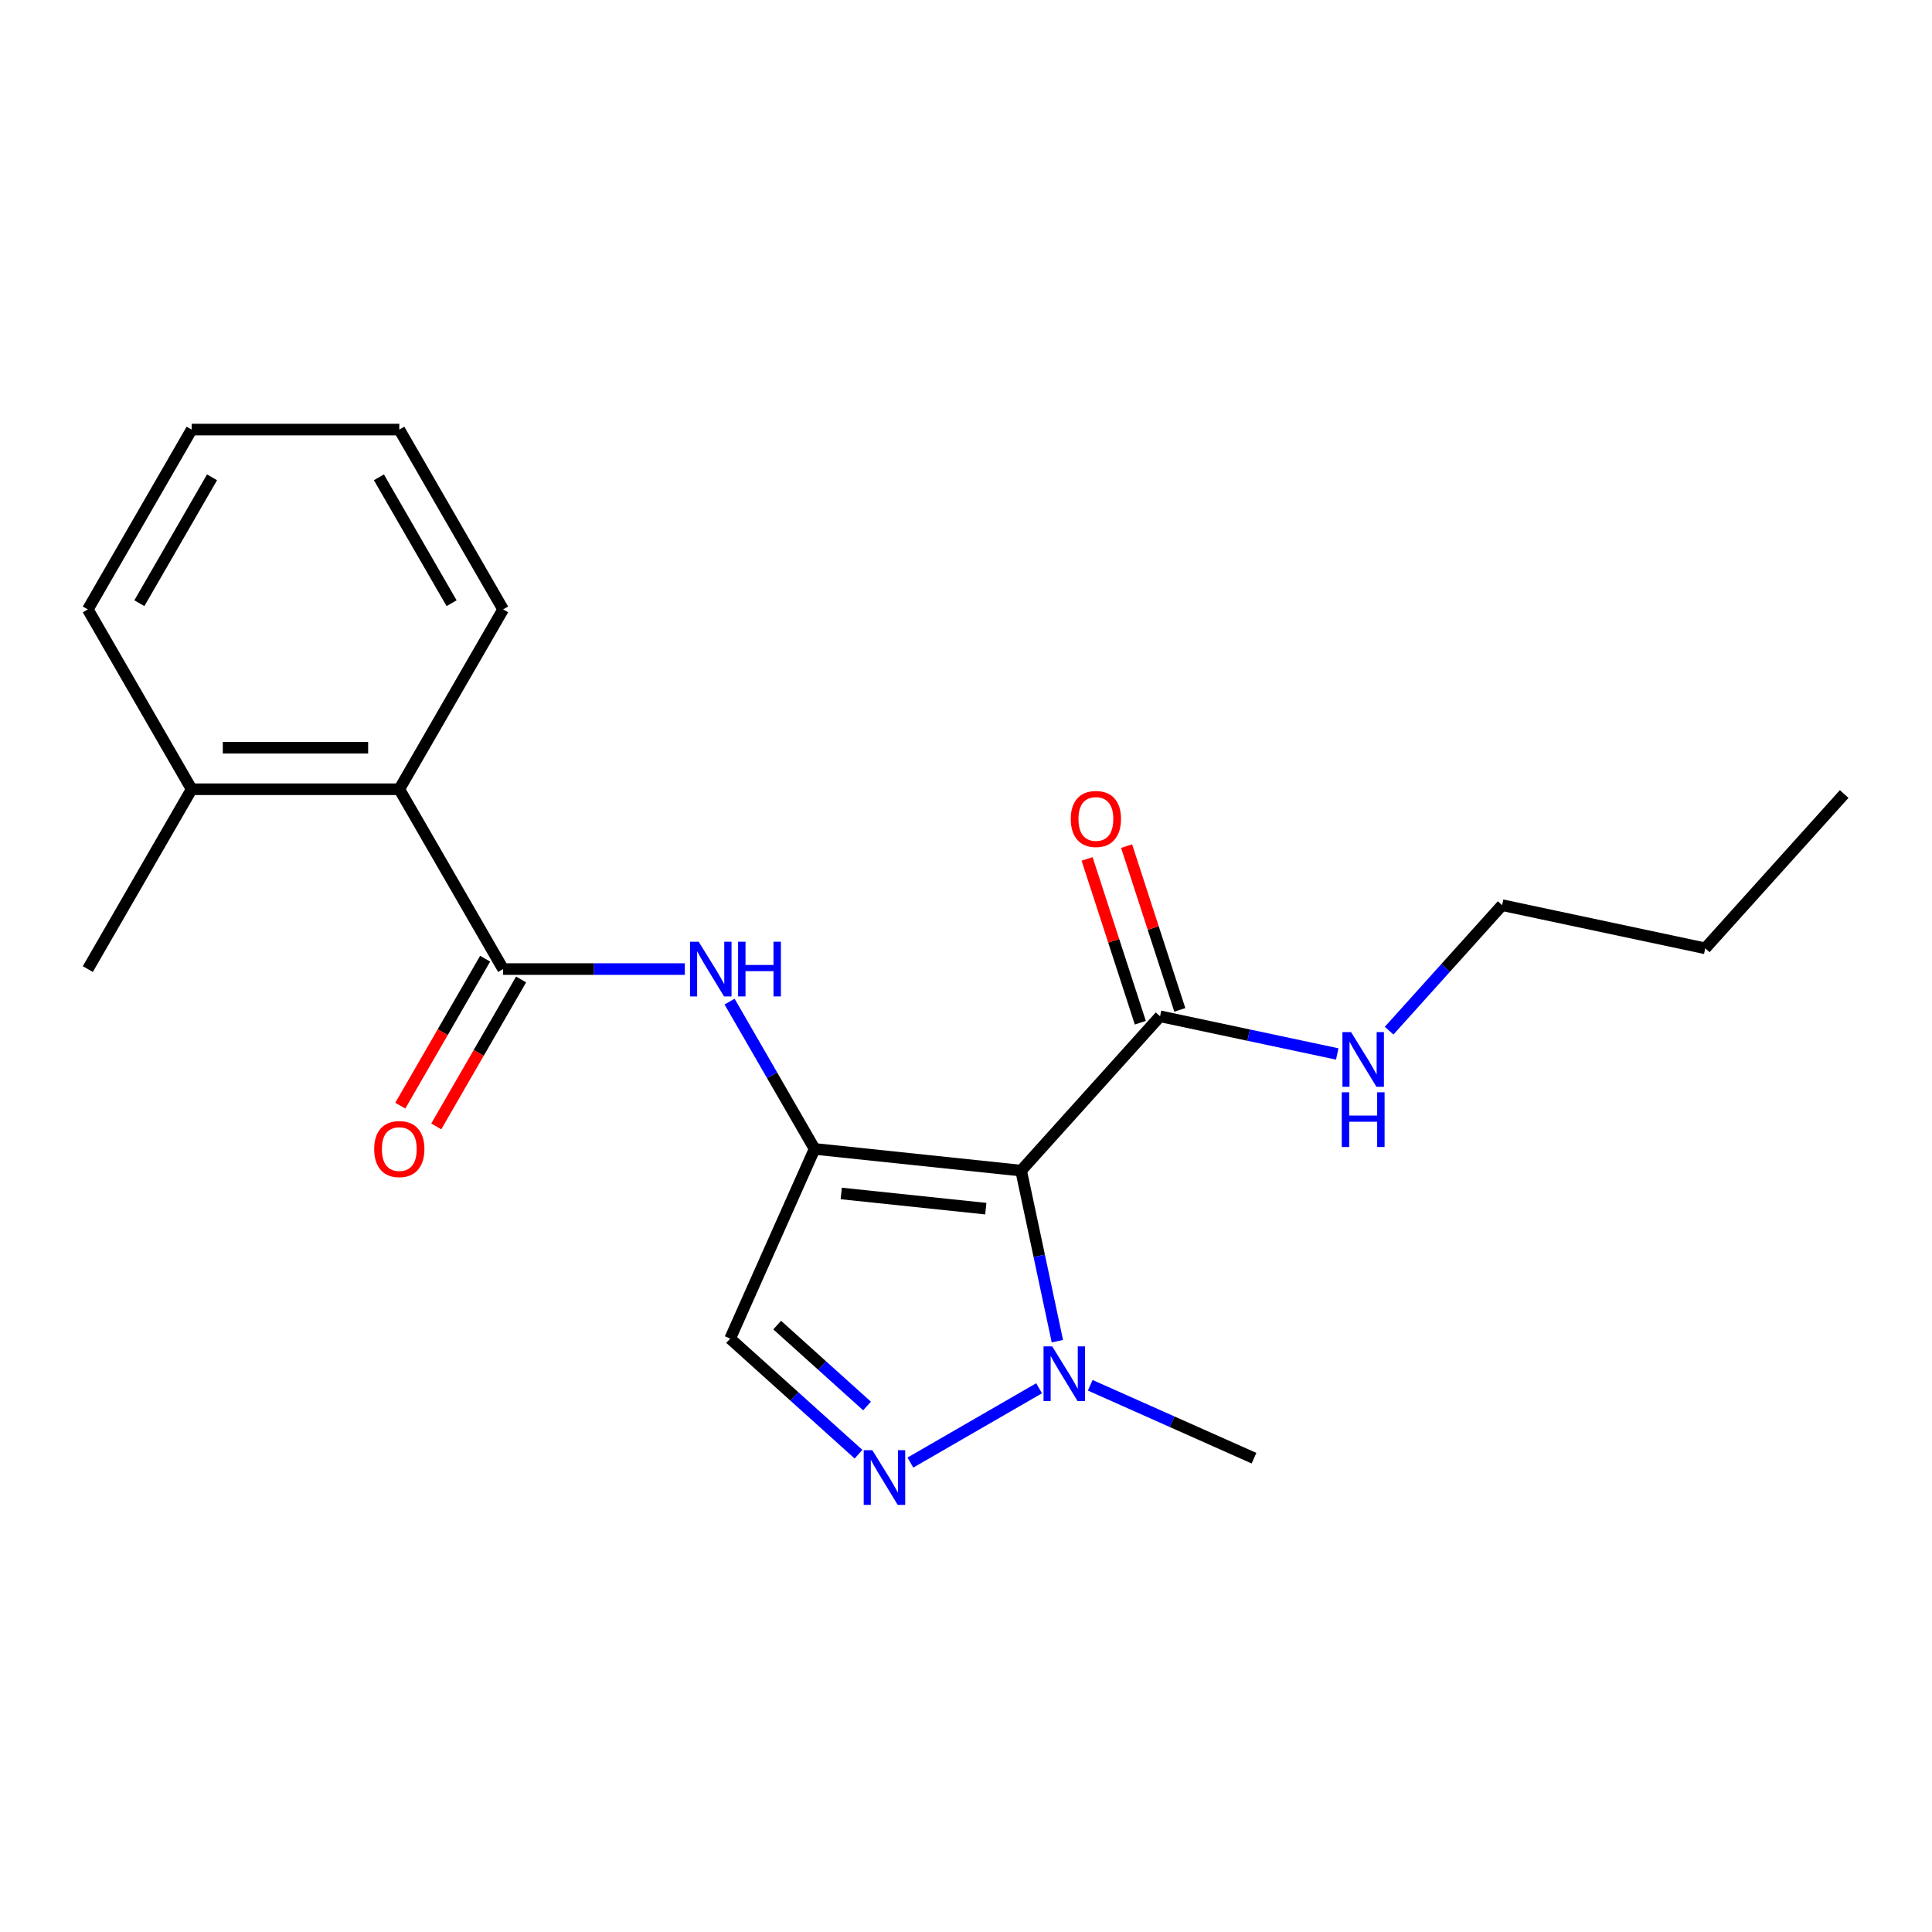 <?xml version='1.0' encoding='iso-8859-1'?>
<svg version='1.1' baseProfile='full'
              xmlns='http://www.w3.org/2000/svg'
                      xmlns:rdkit='http://www.rdkit.org/xml'
                      xmlns:xlink='http://www.w3.org/1999/xlink'
                  xml:space='preserve'
width='1000px' height='1000px' viewBox='0 0 1000 1000'>
<!-- END OF HEADER -->
<rect style='opacity:1.0;fill:#FFFFFF;stroke:none' width='1000' height='1000' x='0' y='0'> </rect>
<path class='bond-0' d='M 421.636,594.672 L 528.527,605.906' style='fill:none;fill-rule:evenodd;stroke:#000000;stroke-width:6px;stroke-linecap:butt;stroke-linejoin:miter;stroke-opacity:1' />
<path class='bond-0' d='M 435.422,617.735 L 510.246,625.6' style='fill:none;fill-rule:evenodd;stroke:#000000;stroke-width:6px;stroke-linecap:butt;stroke-linejoin:miter;stroke-opacity:1' />
<path class='bond-4' d='M 421.636,594.672 L 399.629,556.555' style='fill:none;fill-rule:evenodd;stroke:#000000;stroke-width:6px;stroke-linecap:butt;stroke-linejoin:miter;stroke-opacity:1' />
<path class='bond-4' d='M 399.629,556.555 L 377.622,518.438' style='fill:none;fill-rule:evenodd;stroke:#0000FF;stroke-width:6px;stroke-linecap:butt;stroke-linejoin:miter;stroke-opacity:1' />
<path class='bond-5' d='M 421.636,594.672 L 377.919,692.86' style='fill:none;fill-rule:evenodd;stroke:#000000;stroke-width:6px;stroke-linecap:butt;stroke-linejoin:miter;stroke-opacity:1' />
<path class='bond-2' d='M 528.527,605.906 L 537.91,650.049' style='fill:none;fill-rule:evenodd;stroke:#000000;stroke-width:6px;stroke-linecap:butt;stroke-linejoin:miter;stroke-opacity:1' />
<path class='bond-2' d='M 537.91,650.049 L 547.293,694.191' style='fill:none;fill-rule:evenodd;stroke:#0000FF;stroke-width:6px;stroke-linecap:butt;stroke-linejoin:miter;stroke-opacity:1' />
<path class='bond-6' d='M 528.527,605.906 L 600.446,526.033' style='fill:none;fill-rule:evenodd;stroke:#000000;stroke-width:6px;stroke-linecap:butt;stroke-linejoin:miter;stroke-opacity:1' />
<path class='bond-1' d='M 444.366,752.689 L 411.143,722.774' style='fill:none;fill-rule:evenodd;stroke:#0000FF;stroke-width:6px;stroke-linecap:butt;stroke-linejoin:miter;stroke-opacity:1' />
<path class='bond-1' d='M 411.143,722.774 L 377.919,692.86' style='fill:none;fill-rule:evenodd;stroke:#000000;stroke-width:6px;stroke-linecap:butt;stroke-linejoin:miter;stroke-opacity:1' />
<path class='bond-1' d='M 448.783,727.74 L 425.526,706.8' style='fill:none;fill-rule:evenodd;stroke:#0000FF;stroke-width:6px;stroke-linecap:butt;stroke-linejoin:miter;stroke-opacity:1' />
<path class='bond-1' d='M 425.526,706.8 L 402.27,685.859' style='fill:none;fill-rule:evenodd;stroke:#000000;stroke-width:6px;stroke-linecap:butt;stroke-linejoin:miter;stroke-opacity:1' />
<path class='bond-21' d='M 471.22,757.026 L 537.834,718.566' style='fill:none;fill-rule:evenodd;stroke:#0000FF;stroke-width:6px;stroke-linecap:butt;stroke-linejoin:miter;stroke-opacity:1' />
<path class='bond-12' d='M 564.301,717.016 L 606.681,735.885' style='fill:none;fill-rule:evenodd;stroke:#0000FF;stroke-width:6px;stroke-linecap:butt;stroke-linejoin:miter;stroke-opacity:1' />
<path class='bond-12' d='M 606.681,735.885 L 649.062,754.754' style='fill:none;fill-rule:evenodd;stroke:#000000;stroke-width:6px;stroke-linecap:butt;stroke-linejoin:miter;stroke-opacity:1' />
<path class='bond-3' d='M 260.415,501.591 L 307.442,501.591' style='fill:none;fill-rule:evenodd;stroke:#000000;stroke-width:6px;stroke-linecap:butt;stroke-linejoin:miter;stroke-opacity:1' />
<path class='bond-3' d='M 307.442,501.591 L 354.468,501.591' style='fill:none;fill-rule:evenodd;stroke:#0000FF;stroke-width:6px;stroke-linecap:butt;stroke-linejoin:miter;stroke-opacity:1' />
<path class='bond-7' d='M 260.415,501.591 L 206.675,408.51' style='fill:none;fill-rule:evenodd;stroke:#000000;stroke-width:6px;stroke-linecap:butt;stroke-linejoin:miter;stroke-opacity:1' />
<path class='bond-8' d='M 251.107,496.217 L 229.147,534.254' style='fill:none;fill-rule:evenodd;stroke:#000000;stroke-width:6px;stroke-linecap:butt;stroke-linejoin:miter;stroke-opacity:1' />
<path class='bond-8' d='M 229.147,534.254 L 207.186,572.291' style='fill:none;fill-rule:evenodd;stroke:#FF0000;stroke-width:6px;stroke-linecap:butt;stroke-linejoin:miter;stroke-opacity:1' />
<path class='bond-8' d='M 269.723,506.965 L 247.763,545.002' style='fill:none;fill-rule:evenodd;stroke:#000000;stroke-width:6px;stroke-linecap:butt;stroke-linejoin:miter;stroke-opacity:1' />
<path class='bond-8' d='M 247.763,545.002 L 225.802,583.039' style='fill:none;fill-rule:evenodd;stroke:#FF0000;stroke-width:6px;stroke-linecap:butt;stroke-linejoin:miter;stroke-opacity:1' />
<path class='bond-9' d='M 610.667,522.712 L 596.895,480.325' style='fill:none;fill-rule:evenodd;stroke:#000000;stroke-width:6px;stroke-linecap:butt;stroke-linejoin:miter;stroke-opacity:1' />
<path class='bond-9' d='M 596.895,480.325 L 583.123,437.939' style='fill:none;fill-rule:evenodd;stroke:#FF0000;stroke-width:6px;stroke-linecap:butt;stroke-linejoin:miter;stroke-opacity:1' />
<path class='bond-9' d='M 590.224,529.354 L 576.451,486.968' style='fill:none;fill-rule:evenodd;stroke:#000000;stroke-width:6px;stroke-linecap:butt;stroke-linejoin:miter;stroke-opacity:1' />
<path class='bond-9' d='M 576.451,486.968 L 562.679,444.582' style='fill:none;fill-rule:evenodd;stroke:#FF0000;stroke-width:6px;stroke-linecap:butt;stroke-linejoin:miter;stroke-opacity:1' />
<path class='bond-11' d='M 600.446,526.033 L 646.298,535.779' style='fill:none;fill-rule:evenodd;stroke:#000000;stroke-width:6px;stroke-linecap:butt;stroke-linejoin:miter;stroke-opacity:1' />
<path class='bond-11' d='M 646.298,535.779 L 692.15,545.525' style='fill:none;fill-rule:evenodd;stroke:#0000FF;stroke-width:6px;stroke-linecap:butt;stroke-linejoin:miter;stroke-opacity:1' />
<path class='bond-10' d='M 206.675,408.51 L 99.195,408.51' style='fill:none;fill-rule:evenodd;stroke:#000000;stroke-width:6px;stroke-linecap:butt;stroke-linejoin:miter;stroke-opacity:1' />
<path class='bond-10' d='M 190.553,387.014 L 115.317,387.014' style='fill:none;fill-rule:evenodd;stroke:#000000;stroke-width:6px;stroke-linecap:butt;stroke-linejoin:miter;stroke-opacity:1' />
<path class='bond-13' d='M 206.675,408.51 L 260.415,315.43' style='fill:none;fill-rule:evenodd;stroke:#000000;stroke-width:6px;stroke-linecap:butt;stroke-linejoin:miter;stroke-opacity:1' />
<path class='bond-14' d='M 99.195,408.51 L 45.455,501.591' style='fill:none;fill-rule:evenodd;stroke:#000000;stroke-width:6px;stroke-linecap:butt;stroke-linejoin:miter;stroke-opacity:1' />
<path class='bond-15' d='M 99.195,408.51 L 45.455,315.43' style='fill:none;fill-rule:evenodd;stroke:#000000;stroke-width:6px;stroke-linecap:butt;stroke-linejoin:miter;stroke-opacity:1' />
<path class='bond-16' d='M 719.004,533.467 L 748.25,500.987' style='fill:none;fill-rule:evenodd;stroke:#0000FF;stroke-width:6px;stroke-linecap:butt;stroke-linejoin:miter;stroke-opacity:1' />
<path class='bond-16' d='M 748.25,500.987 L 777.495,468.506' style='fill:none;fill-rule:evenodd;stroke:#000000;stroke-width:6px;stroke-linecap:butt;stroke-linejoin:miter;stroke-opacity:1' />
<path class='bond-18' d='M 260.415,315.43 L 206.675,222.349' style='fill:none;fill-rule:evenodd;stroke:#000000;stroke-width:6px;stroke-linecap:butt;stroke-linejoin:miter;stroke-opacity:1' />
<path class='bond-18' d='M 233.738,312.216 L 196.12,247.059' style='fill:none;fill-rule:evenodd;stroke:#000000;stroke-width:6px;stroke-linecap:butt;stroke-linejoin:miter;stroke-opacity:1' />
<path class='bond-22' d='M 45.455,315.43 L 99.195,222.349' style='fill:none;fill-rule:evenodd;stroke:#000000;stroke-width:6px;stroke-linecap:butt;stroke-linejoin:miter;stroke-opacity:1' />
<path class='bond-22' d='M 72.132,312.216 L 109.75,247.059' style='fill:none;fill-rule:evenodd;stroke:#000000;stroke-width:6px;stroke-linecap:butt;stroke-linejoin:miter;stroke-opacity:1' />
<path class='bond-17' d='M 777.495,468.506 L 882.627,490.852' style='fill:none;fill-rule:evenodd;stroke:#000000;stroke-width:6px;stroke-linecap:butt;stroke-linejoin:miter;stroke-opacity:1' />
<path class='bond-19' d='M 882.627,490.852 L 954.545,410.979' style='fill:none;fill-rule:evenodd;stroke:#000000;stroke-width:6px;stroke-linecap:butt;stroke-linejoin:miter;stroke-opacity:1' />
<path class='bond-20' d='M 206.675,222.349 L 99.195,222.349' style='fill:none;fill-rule:evenodd;stroke:#000000;stroke-width:6px;stroke-linecap:butt;stroke-linejoin:miter;stroke-opacity:1' />
<path  class='atom-2' d='M 451.533 750.618
L 460.813 765.618
Q 461.733 767.098, 463.213 769.778
Q 464.693 772.458, 464.773 772.618
L 464.773 750.618
L 468.533 750.618
L 468.533 778.938
L 464.653 778.938
L 454.693 762.538
Q 453.533 760.618, 452.293 758.418
Q 451.093 756.218, 450.733 755.538
L 450.733 778.938
L 447.053 778.938
L 447.053 750.618
L 451.533 750.618
' fill='#0000FF'/>
<path  class='atom-3' d='M 544.614 696.878
L 553.894 711.878
Q 554.814 713.358, 556.294 716.038
Q 557.774 718.718, 557.854 718.878
L 557.854 696.878
L 561.614 696.878
L 561.614 725.198
L 557.734 725.198
L 547.774 708.798
Q 546.614 706.878, 545.374 704.678
Q 544.174 702.478, 543.814 701.798
L 543.814 725.198
L 540.134 725.198
L 540.134 696.878
L 544.614 696.878
' fill='#0000FF'/>
<path  class='atom-5' d='M 361.635 487.431
L 370.915 502.431
Q 371.835 503.911, 373.315 506.591
Q 374.795 509.271, 374.875 509.431
L 374.875 487.431
L 378.635 487.431
L 378.635 515.751
L 374.755 515.751
L 364.795 499.351
Q 363.635 497.431, 362.395 495.231
Q 361.195 493.031, 360.835 492.351
L 360.835 515.751
L 357.155 515.751
L 357.155 487.431
L 361.635 487.431
' fill='#0000FF'/>
<path  class='atom-5' d='M 382.035 487.431
L 385.875 487.431
L 385.875 499.471
L 400.355 499.471
L 400.355 487.431
L 404.195 487.431
L 404.195 515.751
L 400.355 515.751
L 400.355 502.671
L 385.875 502.671
L 385.875 515.751
L 382.035 515.751
L 382.035 487.431
' fill='#0000FF'/>
<path  class='atom-9' d='M 193.675 594.752
Q 193.675 587.952, 197.035 584.152
Q 200.395 580.352, 206.675 580.352
Q 212.955 580.352, 216.315 584.152
Q 219.675 587.952, 219.675 594.752
Q 219.675 601.632, 216.275 605.552
Q 212.875 609.432, 206.675 609.432
Q 200.435 609.432, 197.035 605.552
Q 193.675 601.672, 193.675 594.752
M 206.675 606.232
Q 210.995 606.232, 213.315 603.352
Q 215.675 600.432, 215.675 594.752
Q 215.675 589.192, 213.315 586.392
Q 210.995 583.552, 206.675 583.552
Q 202.355 583.552, 199.995 586.352
Q 197.675 589.152, 197.675 594.752
Q 197.675 600.472, 199.995 603.352
Q 202.355 606.232, 206.675 606.232
' fill='#FF0000'/>
<path  class='atom-10' d='M 554.232 423.893
Q 554.232 417.093, 557.592 413.293
Q 560.952 409.493, 567.232 409.493
Q 573.512 409.493, 576.872 413.293
Q 580.232 417.093, 580.232 423.893
Q 580.232 430.773, 576.832 434.693
Q 573.432 438.573, 567.232 438.573
Q 560.992 438.573, 557.592 434.693
Q 554.232 430.813, 554.232 423.893
M 567.232 435.373
Q 571.552 435.373, 573.872 432.493
Q 576.232 429.573, 576.232 423.893
Q 576.232 418.333, 573.872 415.533
Q 571.552 412.693, 567.232 412.693
Q 562.912 412.693, 560.552 415.493
Q 558.232 418.293, 558.232 423.893
Q 558.232 429.613, 560.552 432.493
Q 562.912 435.373, 567.232 435.373
' fill='#FF0000'/>
<path  class='atom-12' d='M 699.317 534.219
L 708.597 549.219
Q 709.517 550.699, 710.997 553.379
Q 712.477 556.059, 712.557 556.219
L 712.557 534.219
L 716.317 534.219
L 716.317 562.539
L 712.437 562.539
L 702.477 546.139
Q 701.317 544.219, 700.077 542.019
Q 698.877 539.819, 698.517 539.139
L 698.517 562.539
L 694.837 562.539
L 694.837 534.219
L 699.317 534.219
' fill='#0000FF'/>
<path  class='atom-12' d='M 694.497 565.371
L 698.337 565.371
L 698.337 577.411
L 712.817 577.411
L 712.817 565.371
L 716.657 565.371
L 716.657 593.691
L 712.817 593.691
L 712.817 580.611
L 698.337 580.611
L 698.337 593.691
L 694.497 593.691
L 694.497 565.371
' fill='#0000FF'/>
</svg>
